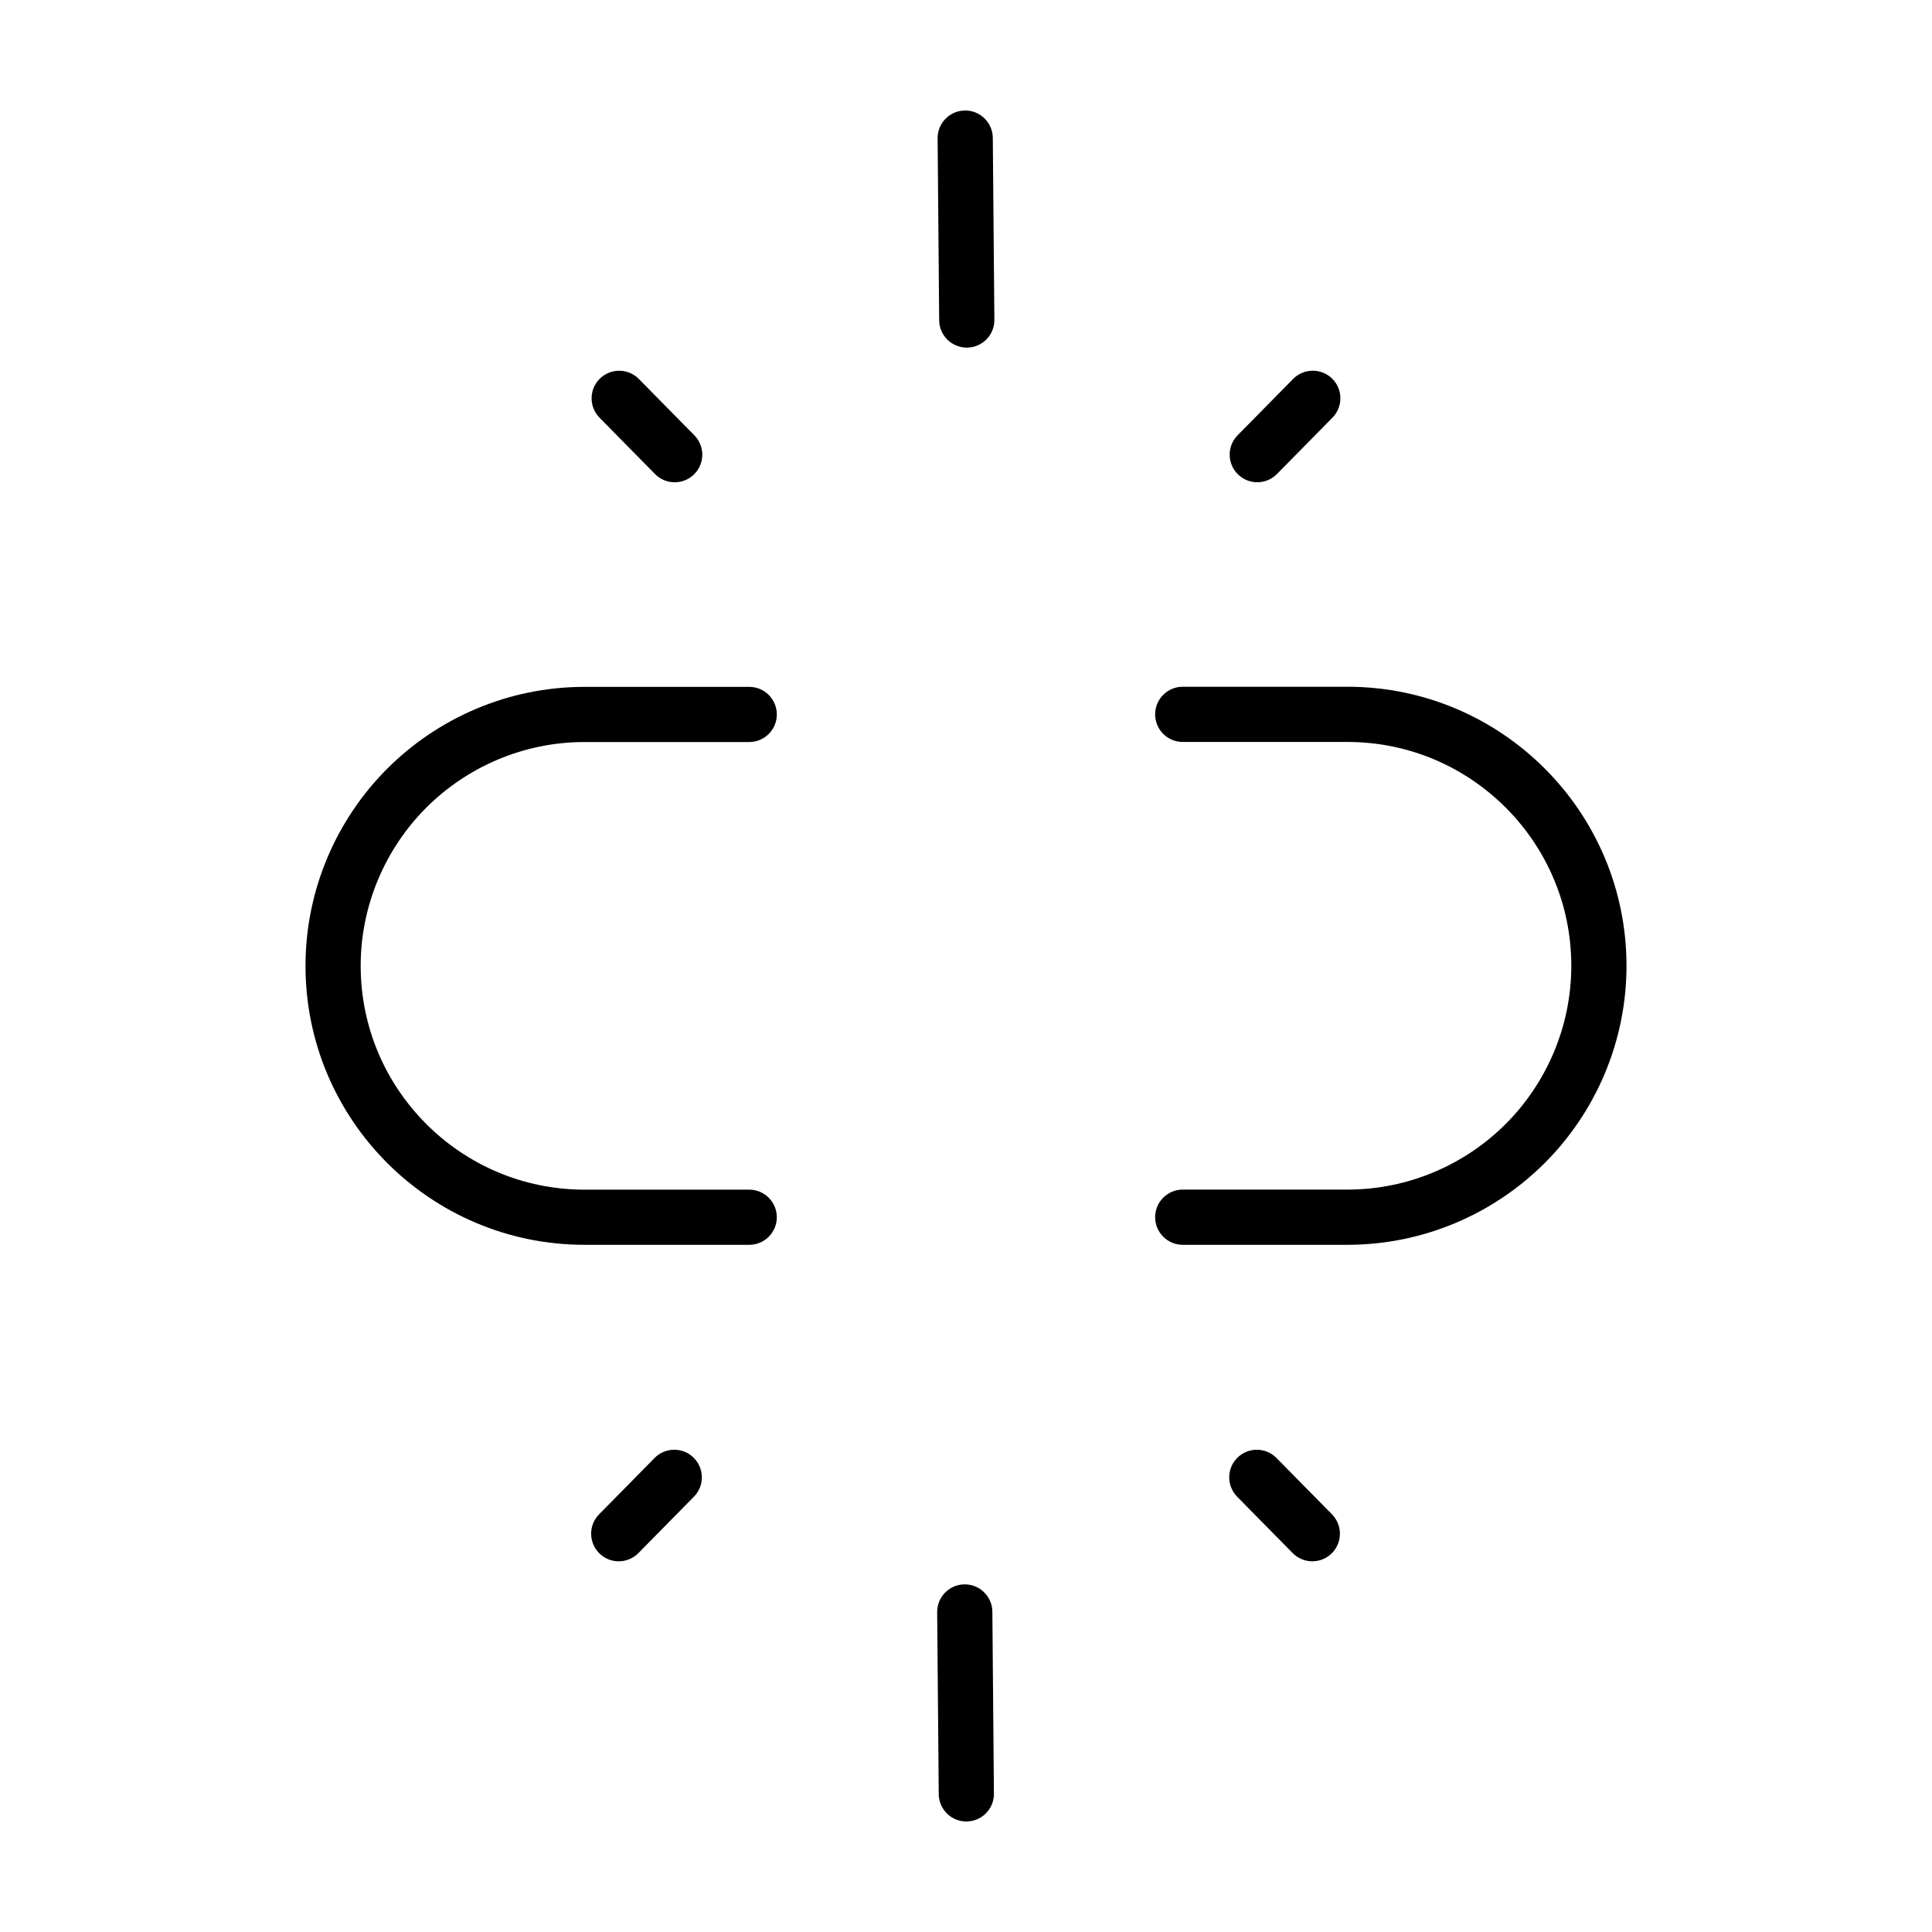 <?xml version="1.0" encoding="UTF-8"?>
<!-- Uploaded to: SVG Repo, www.svgrepo.com, Generator: SVG Repo Mixer Tools -->
<svg fill="#000000" width="800px" height="800px" version="1.1" viewBox="144 144 512 512" xmlns="http://www.w3.org/2000/svg">
 <g>
  <path d="m575.04 399.94c-0.012-40.809-33.129-73.934-73.945-73.945h-43.656c-4.039 0-7.316 3.273-7.316 7.316 0 4.039 3.273 7.316 7.316 7.316h43.656c16.379 0.004 31.164 6.637 41.926 17.387 10.75 10.766 17.387 25.547 17.387 41.926 0.004 16.348-6.758 31.297-17.387 41.926-10.637 10.637-25.582 17.391-41.926 17.387h-43.656c-4.039 0-7.316 3.273-7.316 7.316 0 4.039 3.273 7.316 7.316 7.316h43.656c20.414-0.004 39.012-8.41 52.27-21.668 13.27-13.262 21.672-31.859 21.676-52.277z"/>
  <path d="m298.9 473.89h43.656c4.039 0 7.309-3.273 7.309-7.309 0-4.039-3.273-7.309-7.309-7.309h-43.656c-16.379-0.004-31.164-6.637-41.926-17.387-10.75-10.766-17.387-25.547-17.387-41.926-0.004-16.348 6.758-31.297 17.387-41.926 10.637-10.637 25.582-17.391 41.926-17.387h43.656c4.039 0 7.309-3.273 7.309-7.309 0-4.039-3.273-7.309-7.309-7.309h-43.656c-20.414 0.004-39.012 8.41-52.27 21.668-13.262 13.262-21.664 31.855-21.668 52.27 0.004 40.793 33.129 73.914 73.938 73.922z"/>
  <path d="m486.69 244.42-14.711 14.938c-2.832 2.875-2.797 7.508 0.082 10.344 2.875 2.836 7.508 2.797 10.344-0.082l14.711-14.938c2.832-2.875 2.797-7.508-0.082-10.344-2.875-2.828-7.504-2.793-10.344 0.082z"/>
  <path d="m400.27 236.12c4.039-0.035 7.285-3.336 7.25-7.375l-0.418-48.211c-0.035-4.035-3.336-7.285-7.375-7.25-4.039 0.035-7.285 3.336-7.25 7.375l0.414 48.211c0.035 4.039 3.34 7.285 7.379 7.25z"/>
  <path d="m317.59 269.63c2.832 2.875 7.465 2.91 10.344 0.082 2.875-2.832 2.91-7.461 0.082-10.344l-14.711-14.938c-2.832-2.875-7.465-2.91-10.344-0.082-2.875 2.832-2.91 7.461-0.082 10.344z"/>
  <path d="m317.47 530.38-14.711 14.938c-2.832 2.875-2.797 7.508 0.082 10.344 2.875 2.836 7.508 2.797 10.344-0.082l14.711-14.938c2.832-2.875 2.797-7.508-0.082-10.344-2.875-2.836-7.504-2.801-10.344 0.082z"/>
  <path d="m400.15 626.71c4.039-0.035 7.285-3.336 7.25-7.375l-0.414-48.211c-0.035-4.039-3.336-7.285-7.375-7.25s-7.285 3.336-7.25 7.375l0.414 48.211c0.035 4.039 3.336 7.289 7.375 7.25z"/>
  <path d="m496.91 555.66c2.875-2.832 2.91-7.461 0.082-10.344l-14.711-14.938c-2.832-2.875-7.465-2.91-10.344-0.082-2.875 2.832-2.91 7.461-0.082 10.344l14.711 14.938c2.84 2.879 7.469 2.914 10.344 0.082z"/>
 </g>
</svg>
